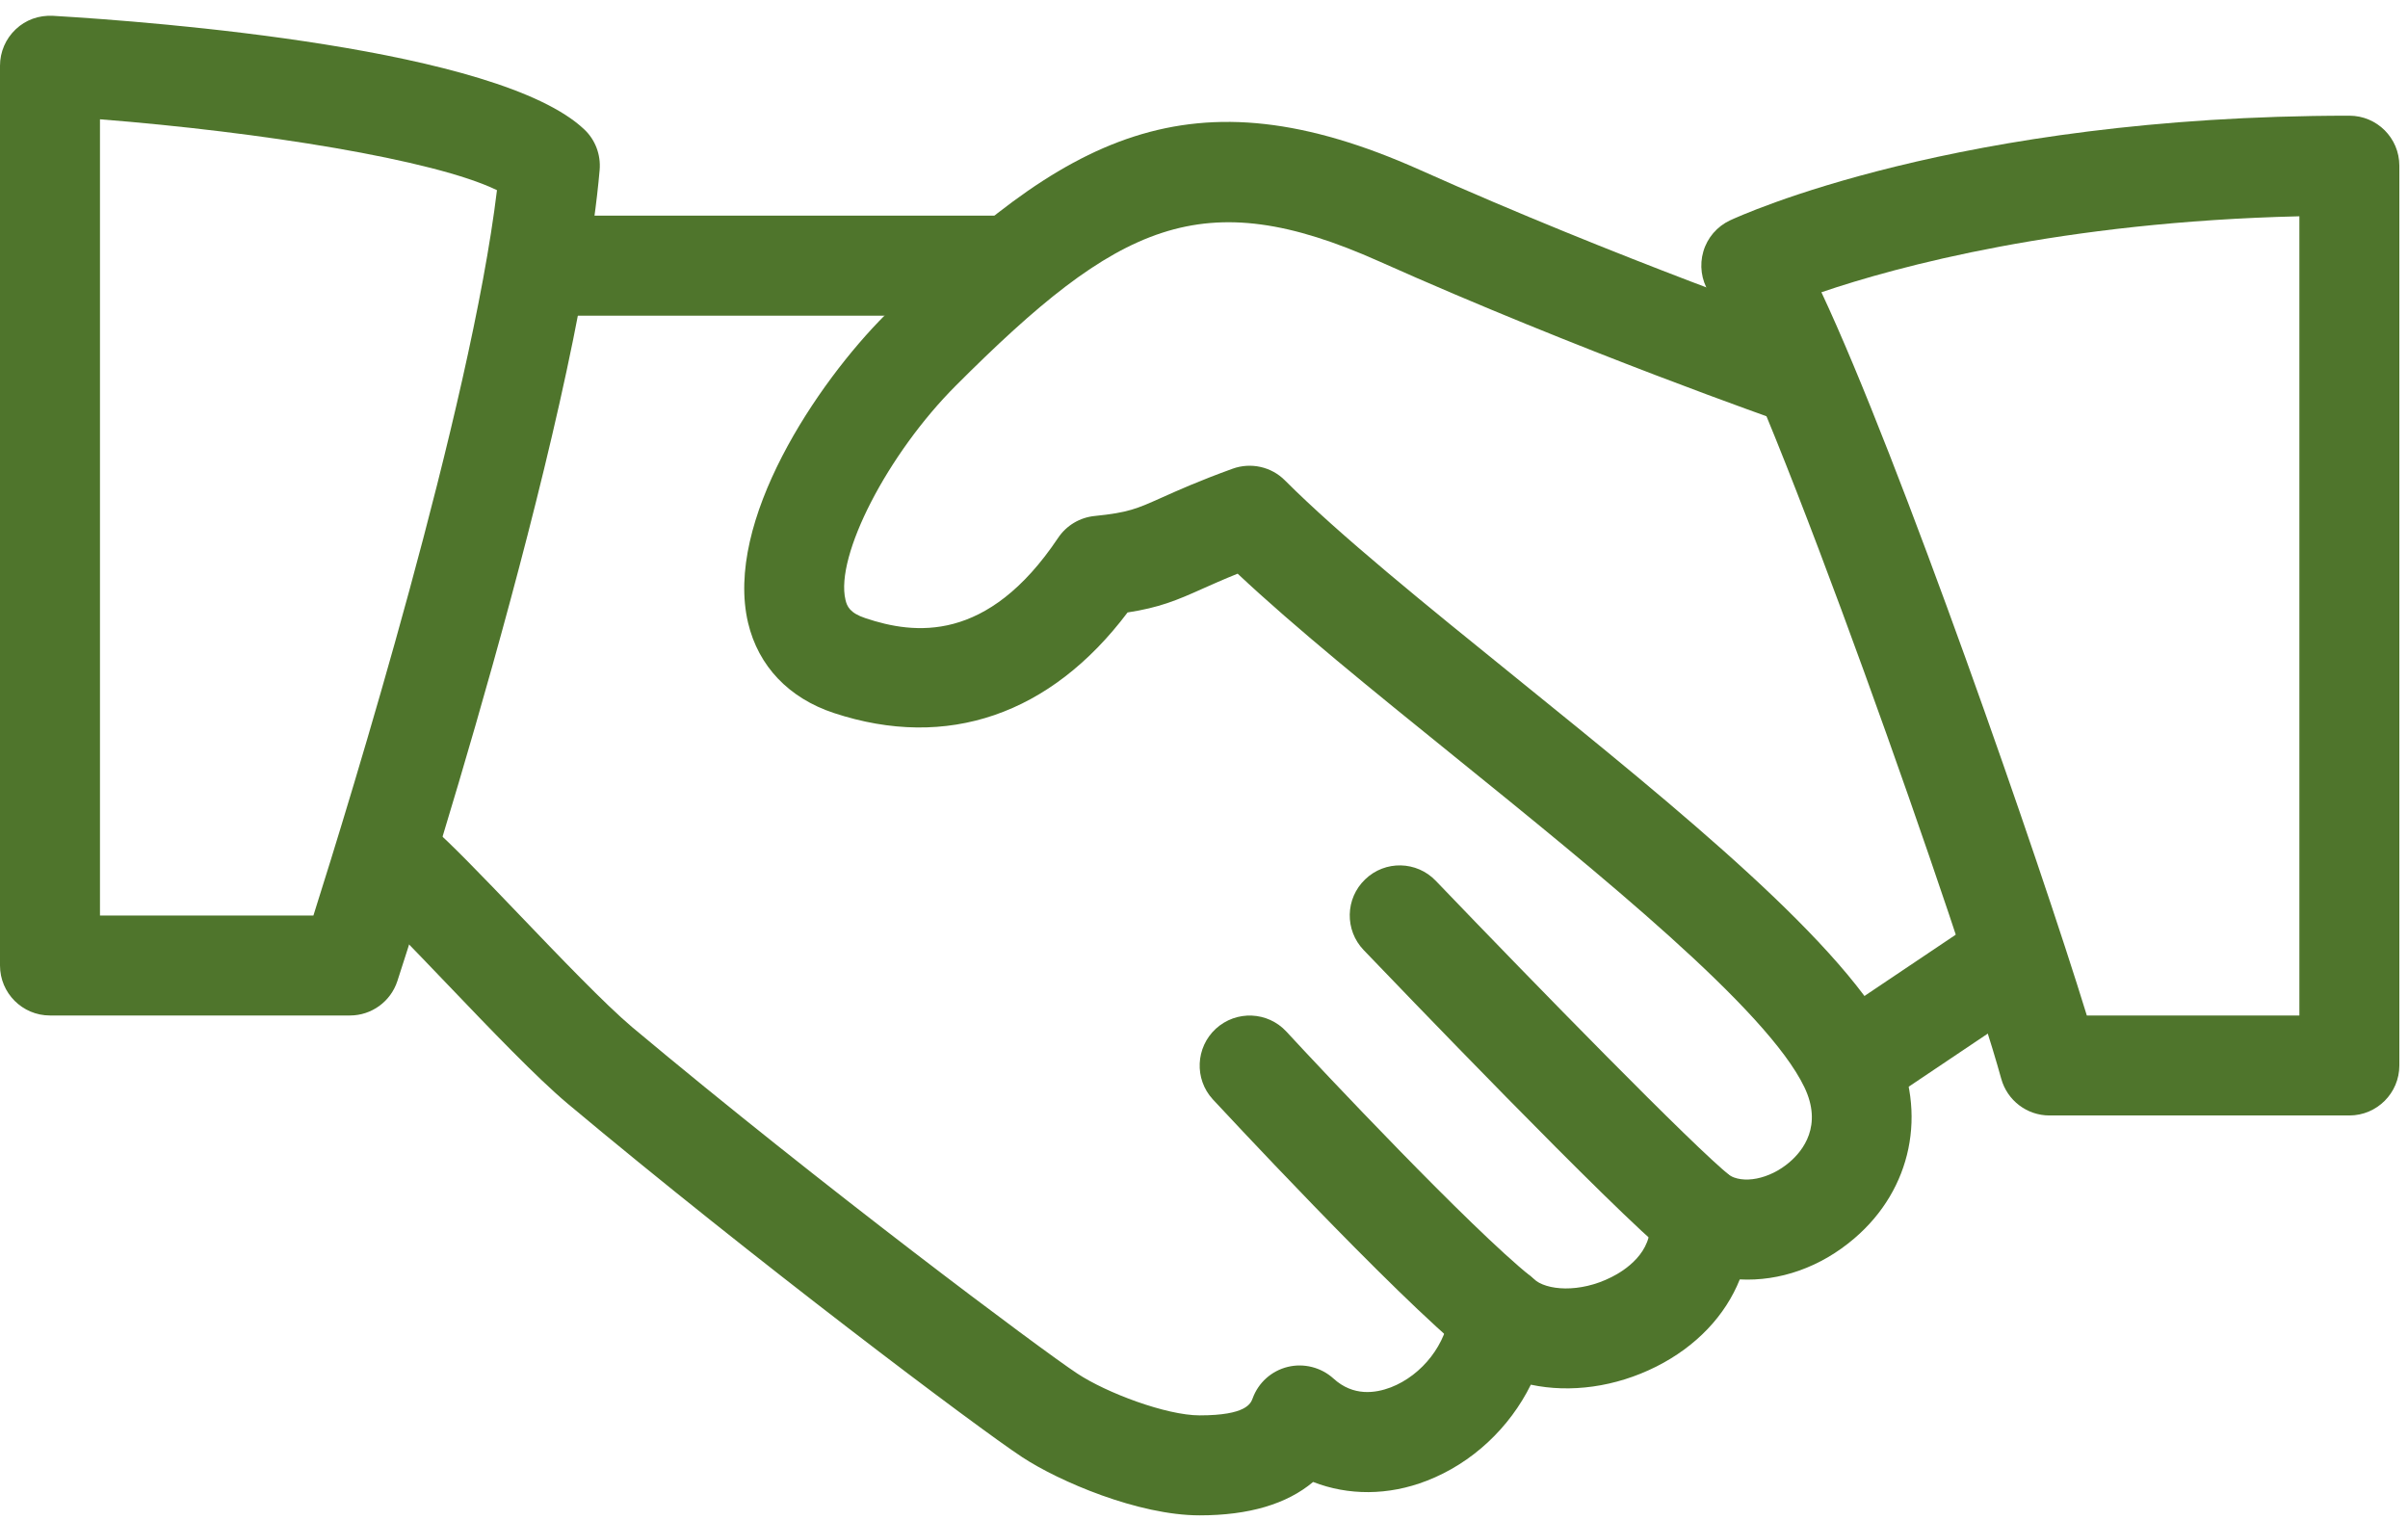 <svg width="141" height="89" viewBox="0 0 141 89" fill="none" xmlns="http://www.w3.org/2000/svg">
<path fill-rule="evenodd" clip-rule="evenodd" d="M110.928 61.126C108.171 55.378 98.308 47.399 88.778 39.689C83.463 35.392 78.441 31.33 75.239 28.128C74.437 27.32 73.237 27.062 72.178 27.443C70.205 28.157 68.987 28.707 68.028 29.135C66.564 29.79 66.073 30.013 64.1 30.212C63.227 30.299 62.443 30.768 61.957 31.494C57.819 37.681 53.534 37.154 50.672 36.194C49.758 35.89 49.595 35.498 49.507 35.123C48.892 32.553 51.977 26.571 55.975 22.573C65.487 13.054 70.392 10.671 80.753 15.302C92.507 20.559 104.284 24.674 104.401 24.715C105.941 25.248 107.597 24.44 108.13 22.912C108.657 21.384 107.855 19.716 106.327 19.183C106.21 19.142 94.667 15.109 83.147 9.951C69.725 3.951 62.361 7.903 51.842 18.428C47.838 22.432 42.4 30.534 43.805 36.475C44.408 39.004 46.188 40.878 48.833 41.75C55.465 43.939 61.518 41.843 66.025 35.861C67.886 35.574 68.899 35.153 70.421 34.468C70.971 34.222 71.615 33.935 72.47 33.59C75.818 36.733 80.337 40.392 85.096 44.238C93.701 51.198 103.459 59.089 105.654 63.655C106.737 65.909 105.572 67.378 104.781 68.051C103.622 69.046 102.036 69.362 101.176 68.759C100.227 68.11 98.993 68.069 98.015 68.654C97.031 69.239 96.481 70.346 96.604 71.481C96.803 73.343 95.1 74.409 94.362 74.777C92.489 75.726 90.534 75.562 89.802 74.883C88.983 74.122 87.806 73.899 86.764 74.285C85.722 74.678 84.996 75.638 84.891 76.75C84.715 78.67 83.293 80.514 81.437 81.234C80.542 81.573 79.242 81.778 78.078 80.713C77.352 80.057 76.345 79.805 75.403 80.034C74.448 80.268 73.681 80.959 73.348 81.878C73.237 82.17 72.985 82.873 70.245 82.873C68.296 82.873 64.79 81.556 63.075 80.42C61.02 79.068 48.137 69.456 37.009 60.136C35.446 58.819 32.742 55.998 30.354 53.504C28.235 51.291 26.297 49.283 25.302 48.44C24.055 47.387 22.211 47.545 21.175 48.786C20.133 50.021 20.285 51.871 21.521 52.913C22.428 53.68 24.184 55.535 26.122 57.555C28.732 60.283 31.431 63.104 33.245 64.626C44.145 73.753 57.245 83.605 59.856 85.32C62.01 86.736 66.651 88.727 70.246 88.727C73.131 88.727 75.35 88.065 76.889 86.772C78.95 87.574 81.291 87.579 83.545 86.701C86.208 85.671 88.397 83.593 89.638 81.076C91.945 81.568 94.585 81.222 96.984 80.016C99.332 78.834 101.029 77.025 101.872 74.912C104.202 75.035 106.602 74.209 108.586 72.506C111.946 69.632 112.871 65.16 110.928 61.126L110.928 61.126Z" fill="#4F752C"/>
<path fill-rule="evenodd" clip-rule="evenodd" d="M58.535 12.626H32.195C30.58 12.626 29.269 13.938 29.269 15.555C29.269 17.172 30.58 18.484 32.195 18.484H58.535C60.151 18.484 61.462 17.172 61.462 15.555C61.462 13.938 60.151 12.626 58.535 12.626Z" fill="#4F752C"/>
<path fill-rule="evenodd" clip-rule="evenodd" d="M119.512 54.899C118.604 53.559 116.79 53.19 115.449 54.103L106.889 59.85C105.549 60.752 105.191 62.572 106.093 63.912C106.661 64.749 107.586 65.206 108.529 65.206C109.085 65.206 109.653 65.047 110.156 64.708L118.716 58.961C120.057 58.059 120.414 56.239 119.512 54.899Z" fill="#4F752C"/>
<path fill-rule="evenodd" clip-rule="evenodd" d="M101.339 68.869C99.243 67.218 89.871 57.619 84.075 51.576C82.957 50.404 81.102 50.363 79.937 51.488C78.766 52.606 78.731 54.463 79.849 55.628C81.353 57.197 94.624 71.036 97.709 73.472C98.242 73.894 98.886 74.099 99.518 74.099C100.378 74.099 101.239 73.713 101.824 72.98C102.825 71.715 102.609 69.871 101.339 68.869V68.869Z" fill="#4F752C"/>
<path fill-rule="evenodd" clip-rule="evenodd" d="M89.637 74.737C86.131 71.933 77.322 62.574 75.331 60.409C74.231 59.215 72.387 59.144 71.193 60.233C70.005 61.328 69.923 63.183 71.017 64.371C71.123 64.482 81.635 75.832 85.979 79.308C86.517 79.735 87.167 79.946 87.805 79.946C88.66 79.946 89.514 79.566 90.094 78.852C91.101 77.587 90.896 75.743 89.637 74.737V74.737Z" fill="#4F752C"/>
<path fill-rule="evenodd" clip-rule="evenodd" d="M18.352 53.605H5.854V6.985C15.261 7.728 25.412 9.344 29.1 11.135C27.549 23.955 20.53 46.733 18.352 53.605ZM34.21 7.576C29.193 2.823 9.132 1.283 3.103 0.926C2.271 0.885 1.505 1.16 0.919 1.716C0.334 2.267 0 3.039 0 3.847V56.532C0 58.148 1.311 59.459 2.927 59.459H20.489C21.753 59.459 22.877 58.646 23.269 57.44C23.697 56.128 33.783 25.173 35.112 9.953C35.188 9.063 34.86 8.185 34.21 7.576V7.576Z" fill="#4F752C"/>
<path fill-rule="evenodd" clip-rule="evenodd" d="M134.64 59.459H122.194C119.419 50.421 111.224 26.853 106.652 17.112C111.118 15.596 120.713 12.991 134.64 12.664L134.64 59.459ZM137.566 6.774C114.584 6.774 101.834 12.658 101.302 12.903C100.541 13.26 99.973 13.922 99.739 14.724C99.504 15.526 99.621 16.387 100.06 17.101C103.678 22.925 115.005 55.274 117.183 63.165C117.534 64.435 118.688 65.313 120.005 65.313H137.566C139.182 65.313 140.493 64.002 140.493 62.386V9.701C140.493 8.08 139.182 6.774 137.566 6.774L137.566 6.774Z" fill="#4F752C"/>
</svg>
